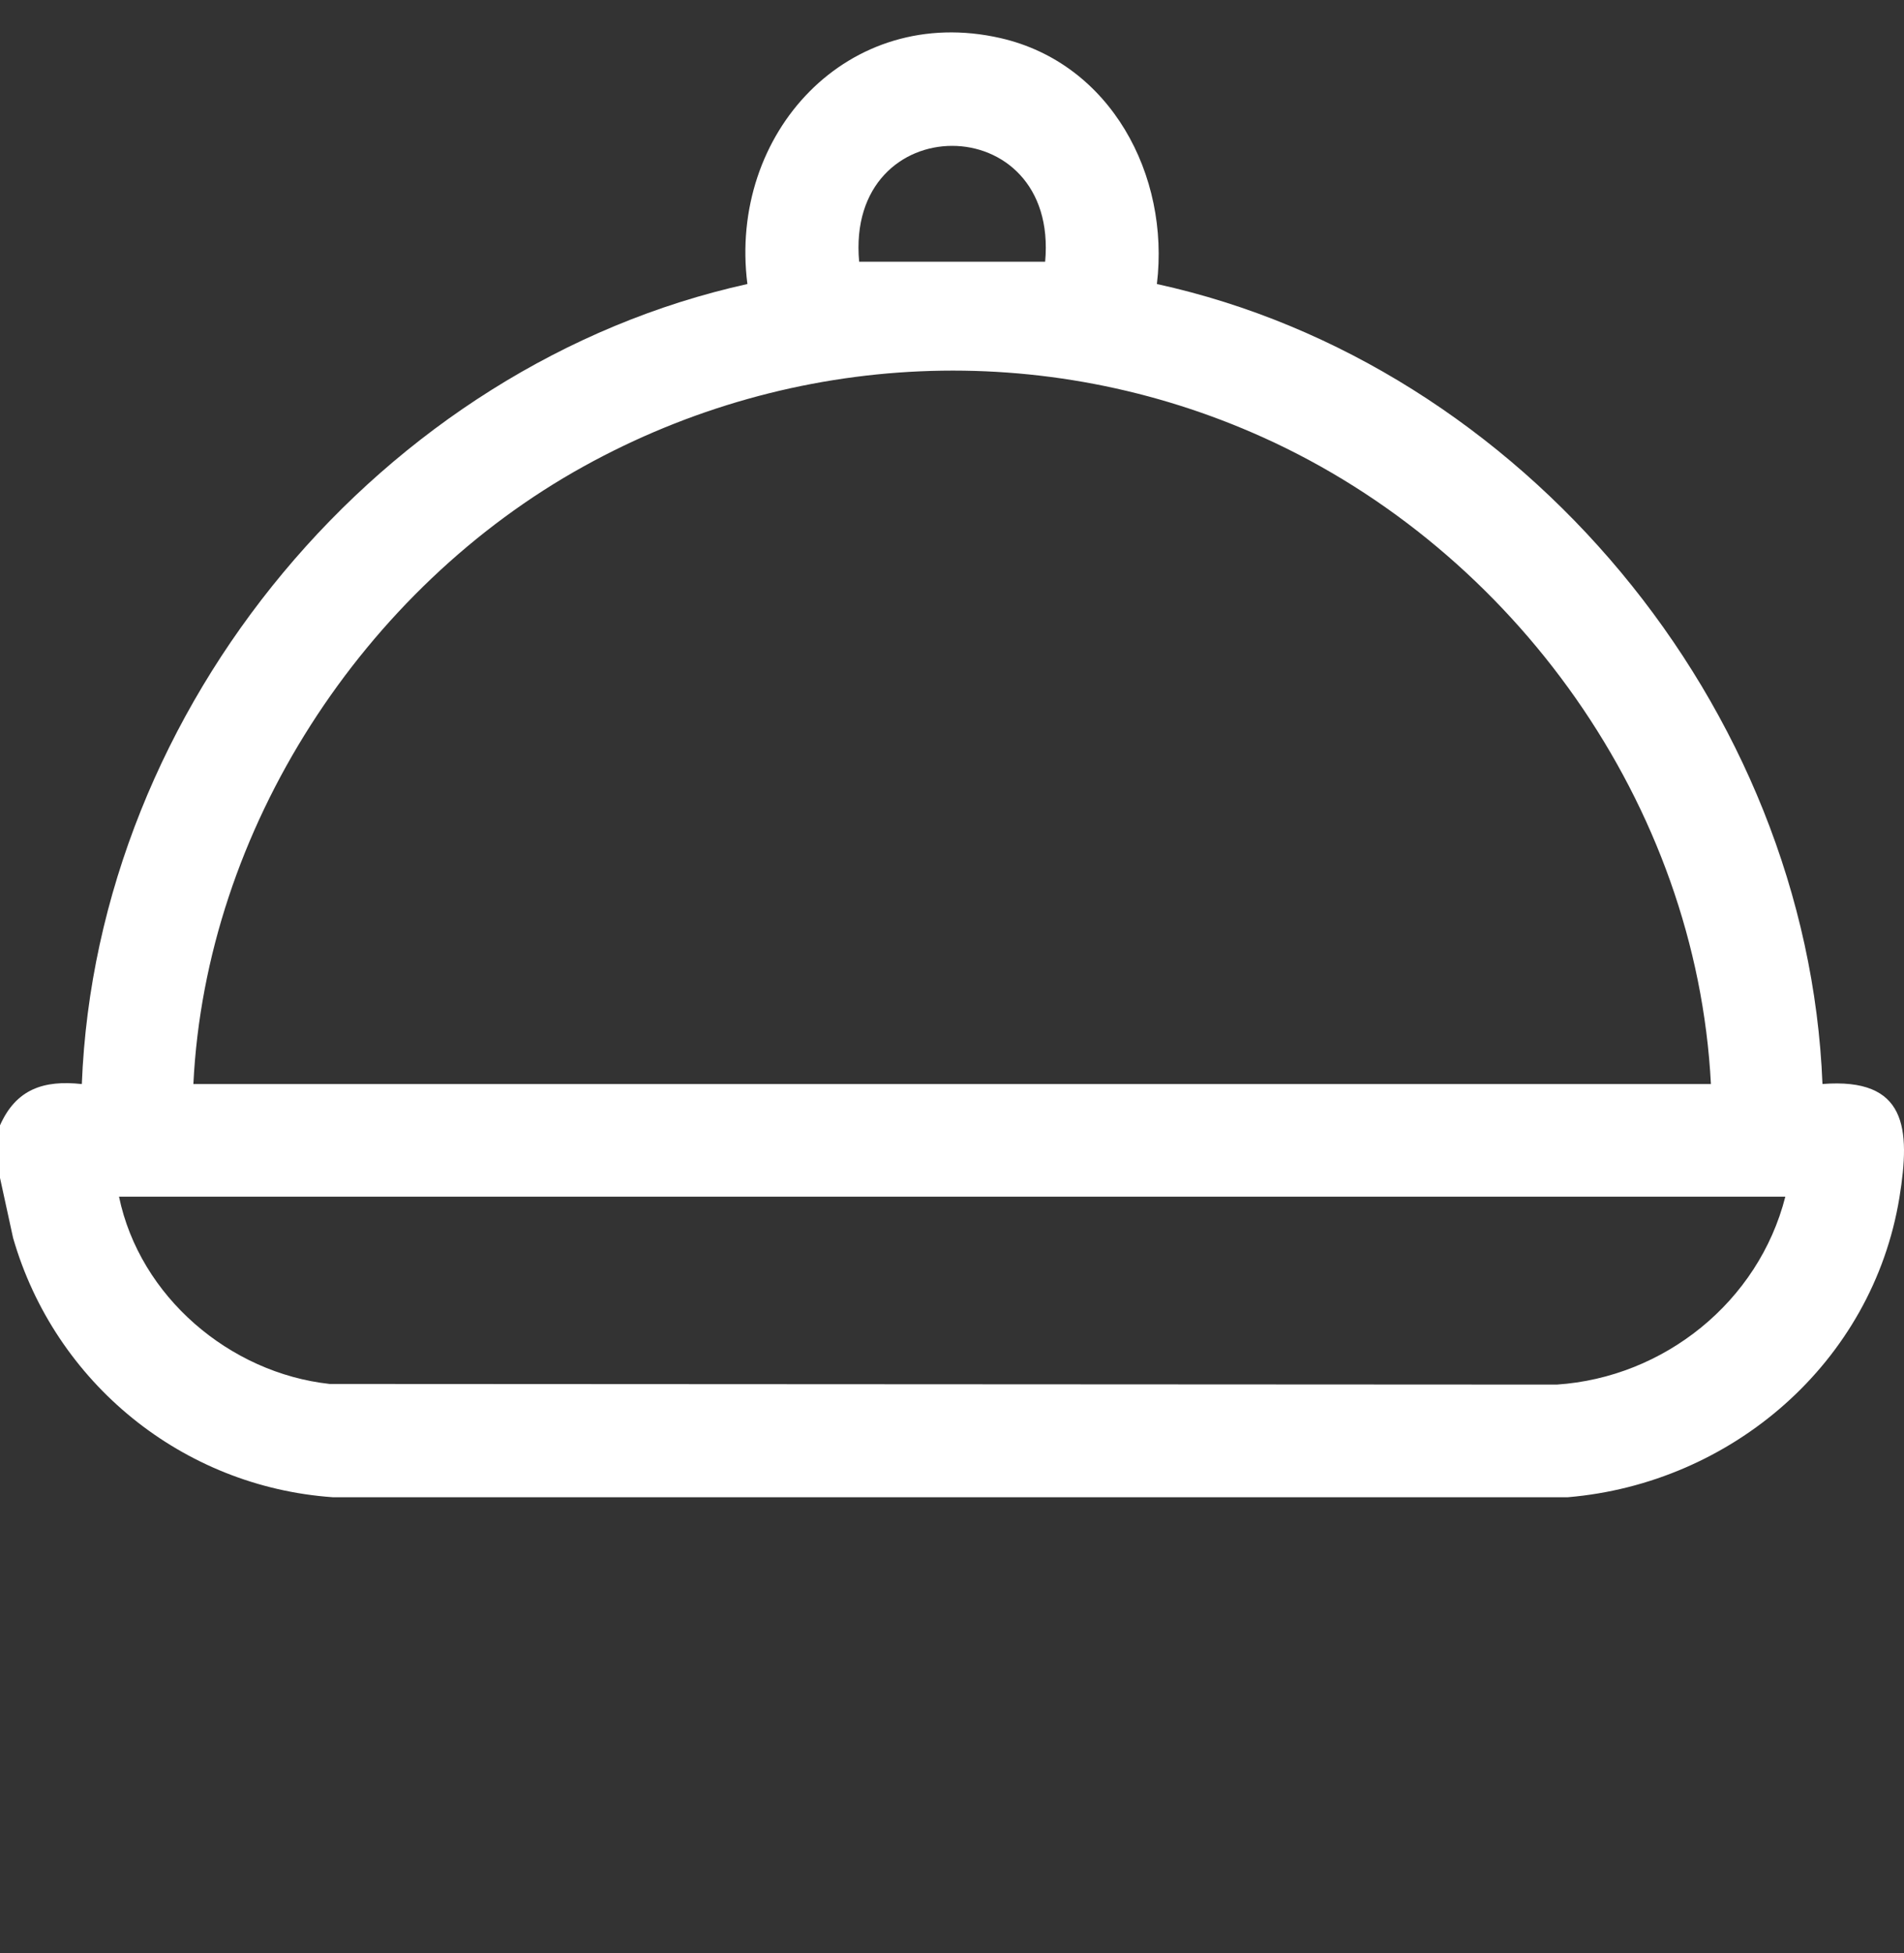 <svg xmlns="http://www.w3.org/2000/svg" fill="none" viewBox="0 0 39 40" height="40" width="39">
<rect x="0" y="0" width="39" height="40" fill="#333333" stroke="none"/>
<g clip-path="url(#clip0_629_275)">
<path fill="white" d="M0 23.048C0.328 22.307 0.894 22.116 1.676 22.202C1.979 14.458 7.833 7.47 15.309 5.817C14.916 2.733 17.369 0.065 20.496 0.781C22.75 1.298 23.965 3.586 23.697 5.817C31.177 7.454 37.023 14.465 37.33 22.201C39.056 22.066 39.136 23.107 38.907 24.522C38.354 27.913 35.464 30.382 32.115 30.664H6.815C3.746 30.449 1.126 28.33 0.268 25.353L0 24.123V23.047L0 23.048ZM21.408 5.36C21.695 2.196 17.311 2.197 17.598 5.36H21.408ZM35.045 22.202C34.75 16.476 31.018 11.282 25.878 8.961C21.395 6.936 16.257 7.173 11.959 9.55C7.448 12.044 4.215 16.976 3.961 22.202H35.044H35.045ZM36.569 24.509H2.438C2.863 26.556 4.704 28.12 6.752 28.344L31.887 28.357C34.083 28.212 36.02 26.664 36.569 24.509Z"></path>
</g>
<defs>
<clipPath id="clip0_629_275">
<rect transform="translate(0 0.664)" fill="white" height="39" width="39"></rect>
</clipPath>
</defs>
</svg>
